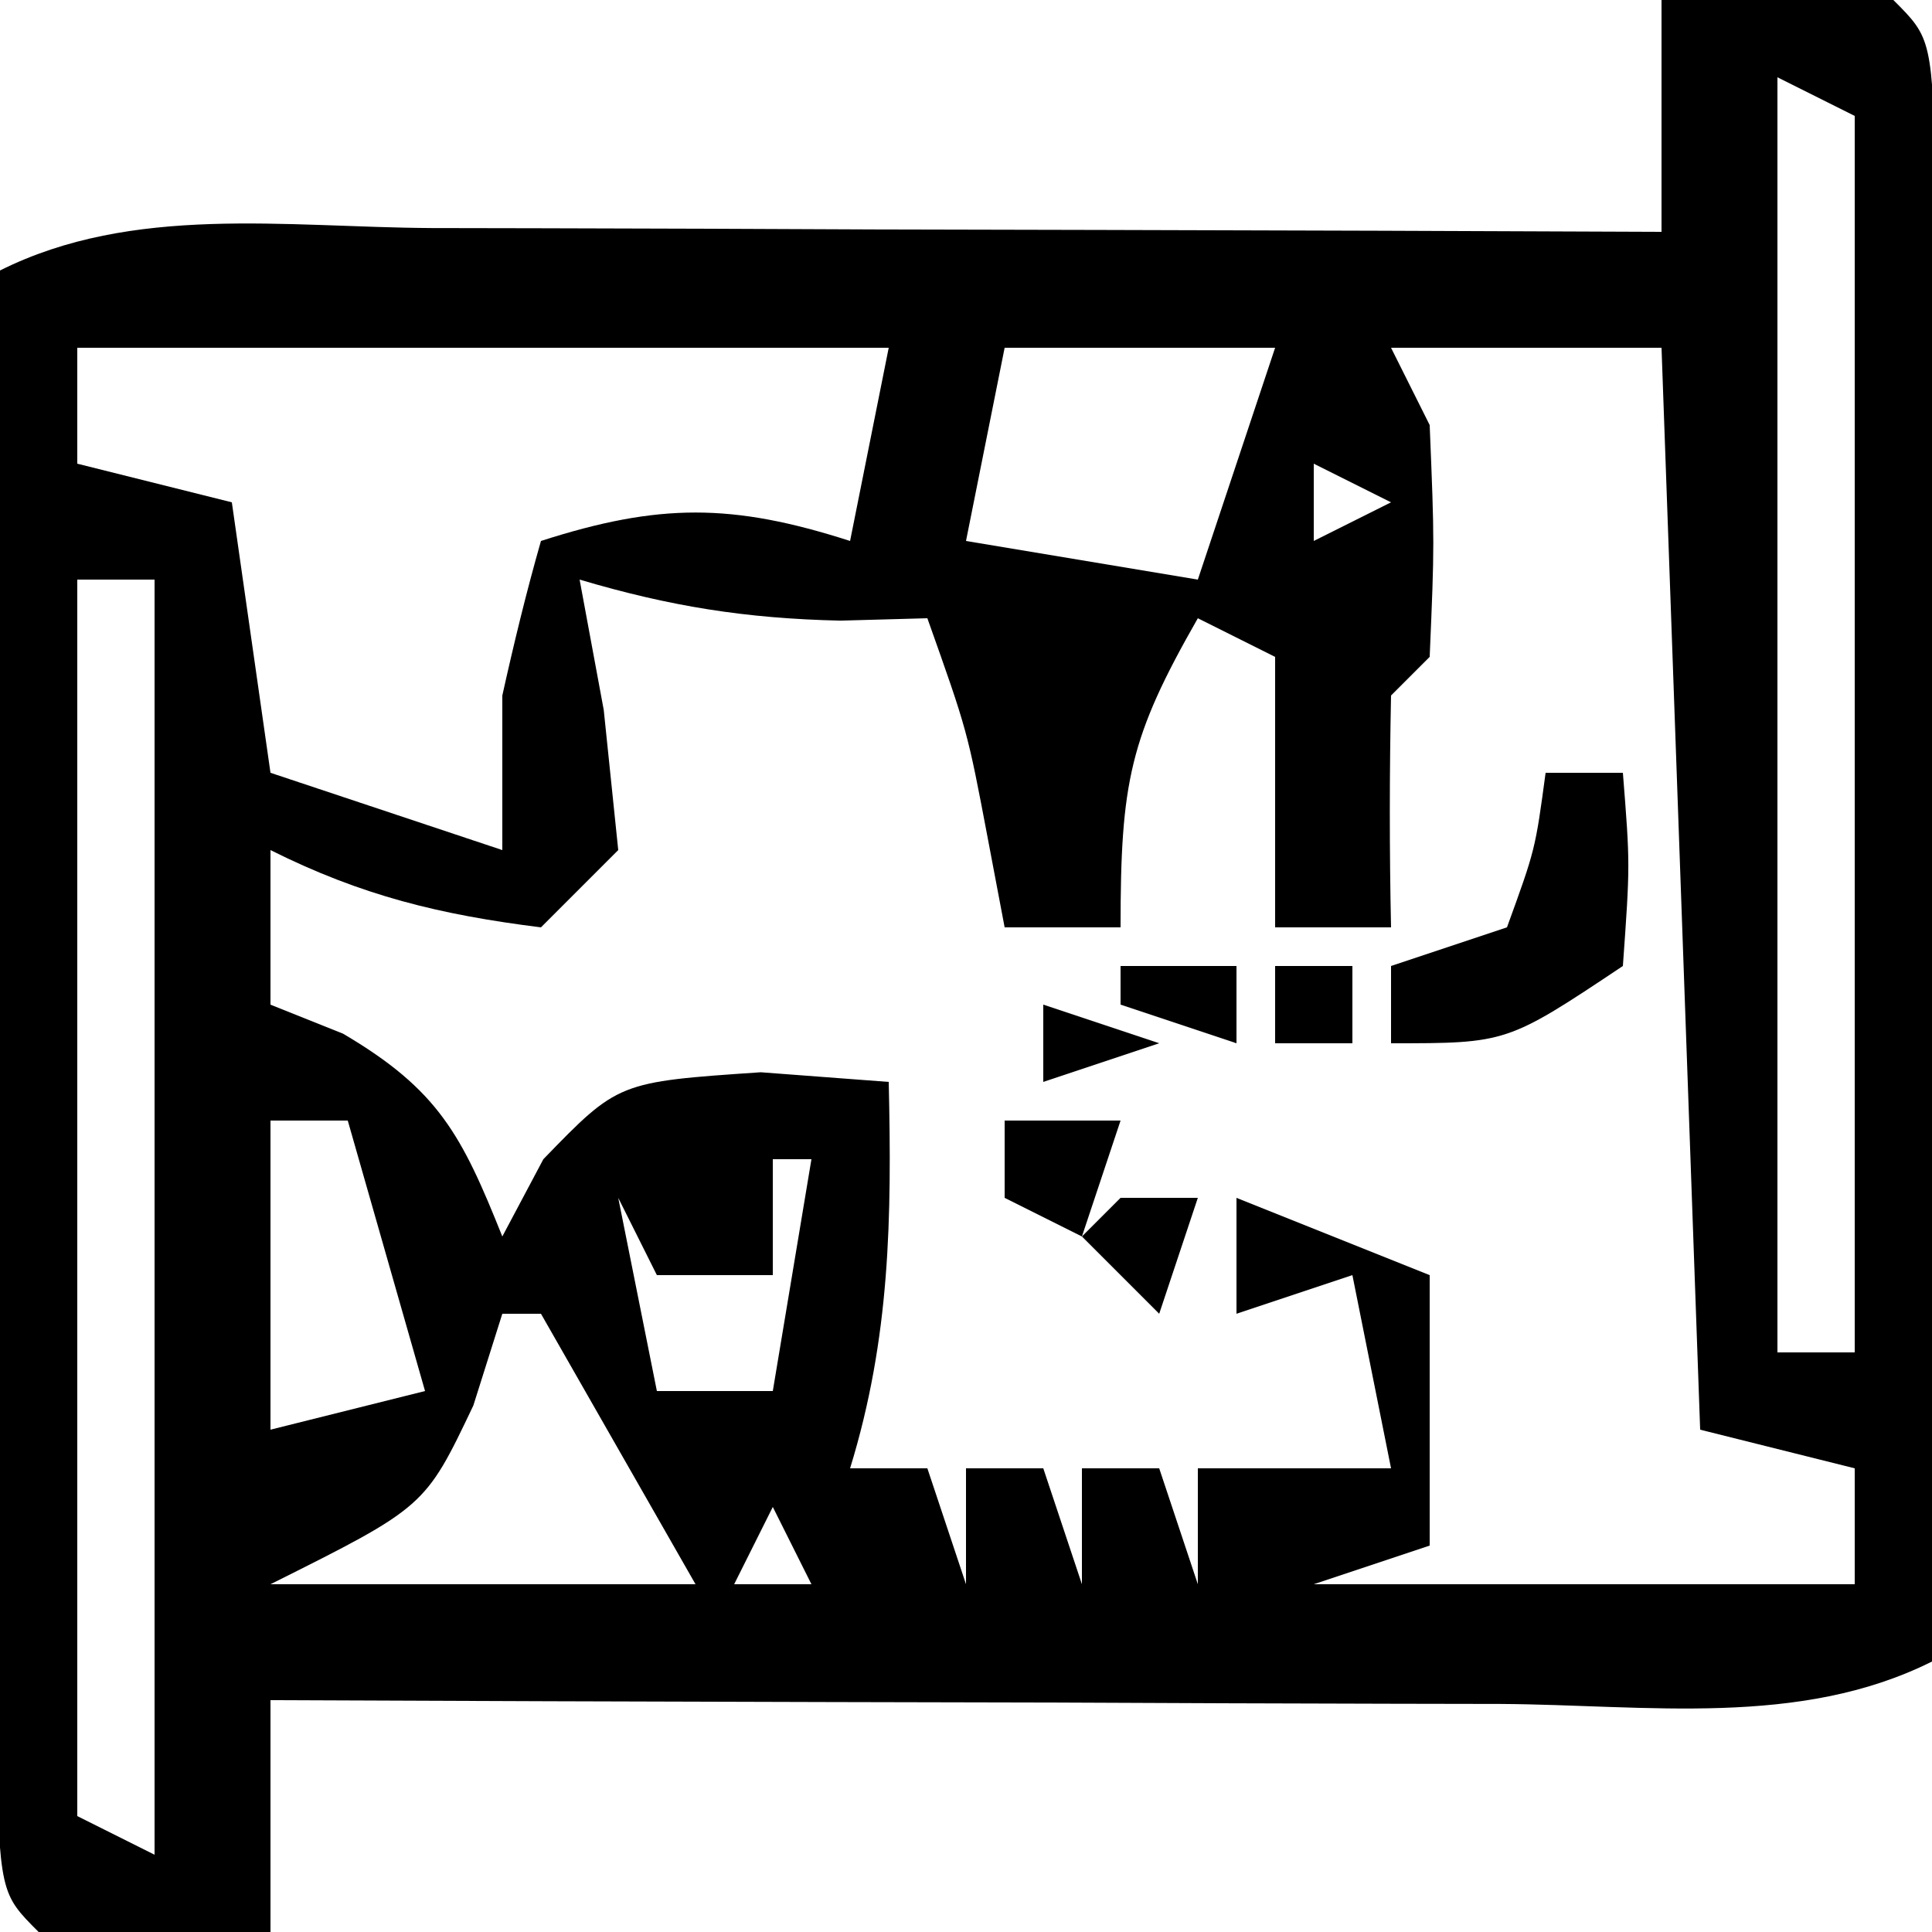 <?xml version="1.0" encoding="UTF-8"?>
<svg version="1.1" xmlns="http://www.w3.org/2000/svg" width="50" height="50">
<path d="M0 0 C2 -0.043 4 -0.041 6 0 C7 1 7 1 7.114 4.969 C7.113 6.741 7.108 8.513 7.098 10.285 C7.096 11.216 7.095 12.147 7.093 13.106 C7.088 16.091 7.075 19.077 7.062 22.062 C7.057 24.081 7.053 26.1 7.049 28.119 C7.038 33.079 7.021 38.04 7 43 C3.564 44.718 -0.384 44.12 -4.164 44.098 C-5.071 44.096 -5.978 44.095 -6.913 44.093 C-9.817 44.088 -12.721 44.075 -15.625 44.062 C-17.591 44.057 -19.557 44.053 -21.523 44.049 C-26.349 44.038 -31.174 44.021 -36 44 C-36 45.98 -36 47.96 -36 50 C-38 50.043 -40 50.041 -42 50 C-43 49 -43 49 -43.114 45.031 C-43.113 43.259 -43.108 41.487 -43.098 39.715 C-43.096 38.784 -43.095 37.853 -43.093 36.894 C-43.088 33.909 -43.075 30.923 -43.062 27.938 C-43.057 25.919 -43.053 23.9 -43.049 21.881 C-43.038 16.921 -43.021 11.96 -43 7 C-39.564 5.282 -35.616 5.88 -31.836 5.902 C-30.929 5.904 -30.022 5.905 -29.087 5.907 C-26.183 5.912 -23.279 5.925 -20.375 5.938 C-18.409 5.943 -16.443 5.947 -14.477 5.951 C-9.651 5.962 -4.826 5.979 0 6 C0 4.02 0 2.04 0 0 Z M3 2 C3 12.89 3 23.78 3 35 C3.66 35 4.32 35 5 35 C5 24.44 5 13.88 5 3 C4.34 2.67 3.68 2.34 3 2 Z M-41 9 C-41 9.99 -41 10.98 -41 12 C-39.68 12.33 -38.36 12.66 -37 13 C-36.67 15.31 -36.34 17.62 -36 20 C-34.02 20.66 -32.04 21.32 -30 22 C-30 20.68 -30 19.36 -30 18 C-29.702 16.658 -29.378 15.321 -29 14 C-25.947 13.019 -24.053 13.019 -21 14 C-20.67 12.35 -20.34 10.7 -20 9 C-26.93 9 -33.86 9 -41 9 Z M-17 9 C-17.33 10.65 -17.66 12.3 -18 14 C-15.03 14.495 -15.03 14.495 -12 15 C-11.34 13.02 -10.68 11.04 -10 9 C-12.31 9 -14.62 9 -17 9 Z M-9 12 C-9 12.66 -9 13.32 -9 14 C-8.34 13.67 -7.68 13.34 -7 13 C-7.66 12.67 -8.32 12.34 -9 12 Z M-41 15 C-41 25.56 -41 36.12 -41 47 C-40.34 47.33 -39.68 47.66 -39 48 C-39 37.11 -39 26.22 -39 15 C-39.66 15 -40.32 15 -41 15 Z M-7 9 C-6.67 9.66 -6.34 10.32 -6 11 C-5.875 14.062 -5.875 14.062 -6 17 C-6.33 17.33 -6.66 17.66 -7 18 C-7.041 20 -7.043 22 -7 24 C-7.99 24 -8.98 24 -10 24 C-10 21.69 -10 19.38 -10 17 C-10.66 16.67 -11.32 16.34 -12 16 C-13.765 19.088 -14 20.233 -14 24 C-14.99 24 -15.98 24 -17 24 C-17.144 23.237 -17.289 22.474 -17.438 21.688 C-17.963 18.918 -17.963 18.918 -19 16 C-19.742 16.021 -20.485 16.041 -21.25 16.062 C-23.705 16.007 -25.661 15.693 -28 15 C-27.794 16.114 -27.587 17.227 -27.375 18.375 C-27.251 19.571 -27.128 20.767 -27 22 C-27.66 22.66 -28.32 23.32 -29 24 C-31.616 23.673 -33.641 23.18 -36 22 C-36 23.32 -36 24.64 -36 26 C-35.381 26.247 -34.763 26.495 -34.125 26.75 C-31.649 28.206 -31.049 29.378 -30 32 C-29.649 31.34 -29.299 30.68 -28.938 30 C-27 28 -27 28 -23.312 27.75 C-22.219 27.832 -21.126 27.915 -20 28 C-19.92 31.522 -19.96 34.62 -21 38 C-20.34 38 -19.68 38 -19 38 C-18.67 38.99 -18.34 39.98 -18 41 C-18 40.01 -18 39.02 -18 38 C-17.34 38 -16.68 38 -16 38 C-15.67 38.99 -15.34 39.98 -15 41 C-15 40.01 -15 39.02 -15 38 C-14.34 38 -13.68 38 -13 38 C-12.67 38.99 -12.34 39.98 -12 41 C-12 40.01 -12 39.02 -12 38 C-10.35 38 -8.7 38 -7 38 C-7.495 35.525 -7.495 35.525 -8 33 C-8.99 33.33 -9.98 33.66 -11 34 C-11 33.01 -11 32.02 -11 31 C-9.35 31.66 -7.7 32.32 -6 33 C-6 35.31 -6 37.62 -6 40 C-6.99 40.33 -7.98 40.66 -9 41 C-4.38 41 0.24 41 5 41 C5 40.01 5 39.02 5 38 C3.68 37.67 2.36 37.34 1 37 C0.67 27.76 0.34 18.52 0 9 C-2.31 9 -4.62 9 -7 9 Z M-36 29 C-36 31.64 -36 34.28 -36 37 C-34.68 36.67 -33.36 36.34 -32 36 C-32.66 33.69 -33.32 31.38 -34 29 C-34.66 29 -35.32 29 -36 29 Z M-23 30 C-23 30.99 -23 31.98 -23 33 C-23.99 33 -24.98 33 -26 33 C-26.33 32.34 -26.66 31.68 -27 31 C-26.67 32.65 -26.34 34.3 -26 36 C-25.01 36 -24.02 36 -23 36 C-22.67 34.02 -22.34 32.04 -22 30 C-22.33 30 -22.66 30 -23 30 Z M-30 34 C-30.247 34.784 -30.495 35.568 -30.75 36.375 C-32 39 -32 39 -36 41 C-32.37 41 -28.74 41 -25 41 C-26.98 37.535 -26.98 37.535 -29 34 C-29.33 34 -29.66 34 -30 34 Z M-23 39 C-23.33 39.66 -23.66 40.32 -24 41 C-23.34 41 -22.68 41 -22 41 C-22.33 40.34 -22.66 39.68 -23 39 Z " fill="#000000" transform="translate(43,0)"/>
<path d="M0 0 C0.66 0 1.32 0 2 0 C2.188 2.375 2.188 2.375 2 5 C-1 7 -1 7 -4 7 C-4 6.34 -4 5.68 -4 5 C-3.01 4.67 -2.02 4.34 -1 4 C-0.267 1.985 -0.267 1.985 0 0 Z " fill="#000000" transform="translate(40,20)"/>
<path d="M0 0 C0.99 0 1.98 0 3 0 C2.67 0.99 2.34 1.98 2 3 C1.34 2.67 0.68 2.34 0 2 C0 1.34 0 0.68 0 0 Z " fill="#000000" transform="translate(26,29)"/>
<path d="M0 0 C0.66 0 1.32 0 2 0 C1.67 0.99 1.34 1.98 1 3 C0.34 2.34 -0.32 1.68 -1 1 C-0.67 0.67 -0.34 0.34 0 0 Z " fill="#000000" transform="translate(29,31)"/>
<path d="M0 0 C0.99 0.33 1.98 0.66 3 1 C2.01 1.33 1.02 1.66 0 2 C0 1.34 0 0.68 0 0 Z " fill="#000000" transform="translate(27,26)"/>
<path d="M0 0 C0.99 0 1.98 0 3 0 C3 0.66 3 1.32 3 2 C2.01 1.67 1.02 1.34 0 1 C0 0.67 0 0.34 0 0 Z " fill="#000000" transform="translate(29,25)"/>
<path d="M0 0 C0.66 0 1.32 0 2 0 C2 0.66 2 1.32 2 2 C1.34 2 0.68 2 0 2 C0 1.34 0 0.68 0 0 Z " fill="#000000" transform="translate(33,25)"/>
</svg>
